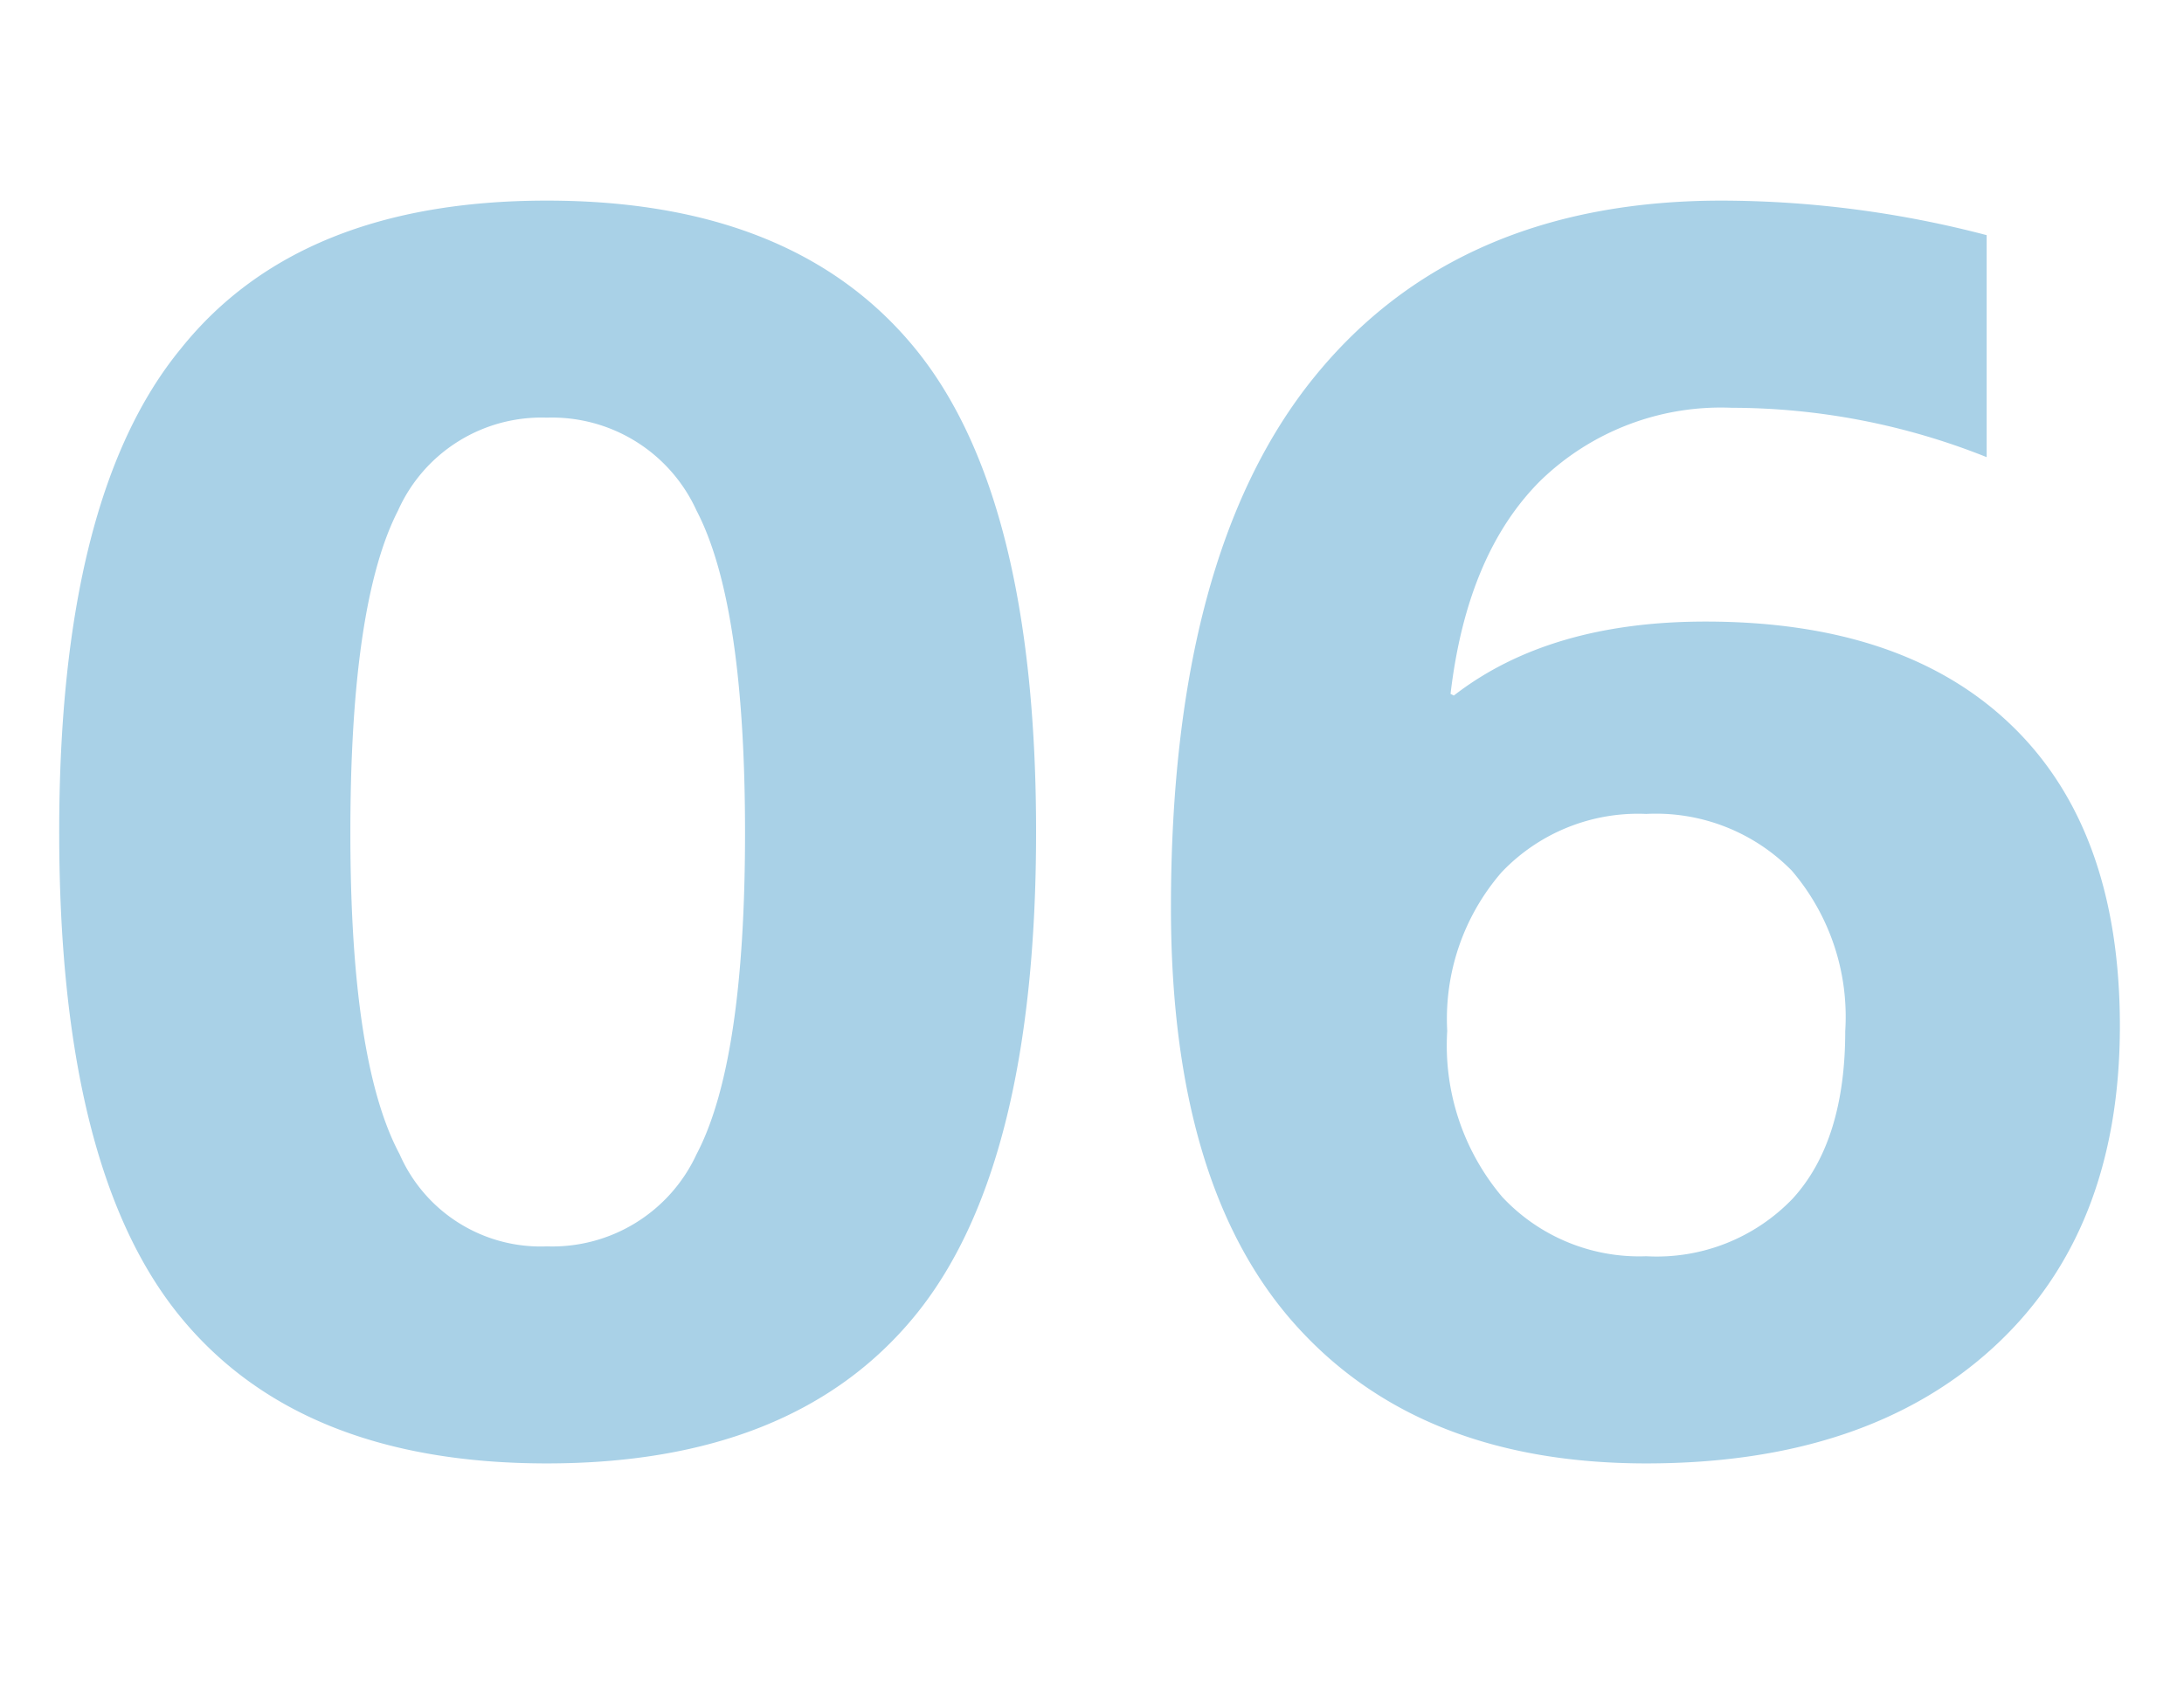<svg xmlns="http://www.w3.org/2000/svg" width="83" height="64" viewBox="0 0 83 64">
  <defs>
    <style>
      .cls-1 {
        fill: #fff;
        opacity: 0;
      }

      .cls-2 {
        fill: #a9d1e7;
      }
    </style>
  </defs>
  <g id="num_b_06" transform="translate(1050 -1100)">
    <rect id="長方形_225" data-name="長方形 225" class="cls-1" width="83" height="64" transform="translate(-1050 1100)"/>
    <path id="num_b_06-2" data-name="num_b_06" class="cls-2" d="M6.875-41.75q4.5-5.625,13.906-5.625t14,5.625q4.594,5.625,4.594,18.375T34.781-5Q30.188.625,20.781.625T6.813-5Q2.25-10.625,2.25-23.375T6.875-41.75Zm8.313,30.625a5.848,5.848,0,0,0,5.594,3.5,6.038,6.038,0,0,0,5.688-3.5q1.844-3.5,1.844-12.219t-1.844-12.25a6.032,6.032,0,0,0-5.687-3.531,5.969,5.969,0,0,0-5.656,3.531q-1.812,3.531-1.812,12.25T15.188-11.125ZM75.5-46.062v8.438A26.176,26.176,0,0,0,65.813-39.5a9.847,9.847,0,0,0-7.281,2.781q-2.781,2.781-3.406,8.094l.125.063q3.625-2.812,9.563-2.812,7.562,0,11.656,3.969T80.563-16q0,7.813-4.812,12.219T62.563.625q-8.625,0-13.344-5.281T44.5-20.5q0-13.438,5.438-20.156t15.5-6.719A39.965,39.965,0,0,1,75.5-46.062ZM62.563-7.25a7.158,7.158,0,0,0,5.563-2.187q2-2.187,2-6.375a8.544,8.544,0,0,0-2.031-6.094,7.234,7.234,0,0,0-5.531-2.156,7.15,7.15,0,0,0-5.5,2.219A8.509,8.509,0,0,0,55-15.812,8.915,8.915,0,0,0,57.094-9.5,7.124,7.124,0,0,0,62.563-7.25Z" transform="translate(-1050 1155)"/>
  </g>
</svg>
